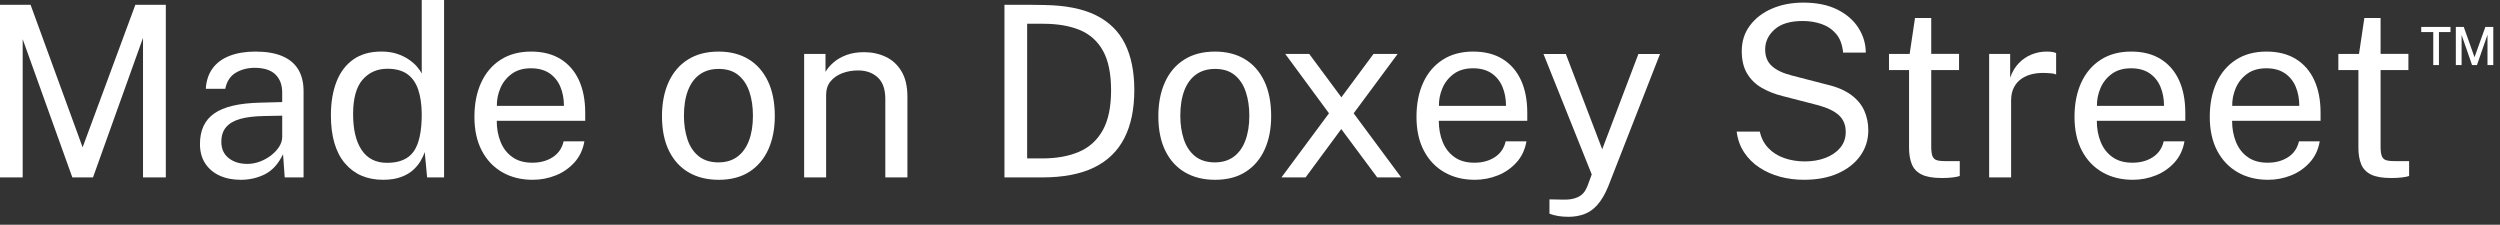 <svg width="178" height="16" viewBox="0 0 178 16" fill="none" xmlns="http://www.w3.org/2000/svg">
<rect x="0" y="0" width="178" height="16" fill="#333333" stroke="none"/>
<path d="M0 12.631V0.34H2.176L5.883 10.489L9.638 0.34H11.806V12.631H10.183V2.694L6.621 12.631H5.15L1.615 2.788V12.631H0Z" fill="white"/>
<path d="M17.136 12.801C16.564 12.801 16.06 12.7 15.626 12.499C15.192 12.298 14.853 12.008 14.606 11.628C14.359 11.248 14.237 10.789 14.237 10.251C14.237 9.276 14.577 8.551 15.257 8.075C15.937 7.598 17.028 7.344 18.528 7.309L20.092 7.267V6.579C20.092 6.041 19.93 5.614 19.608 5.3C19.286 4.986 18.786 4.828 18.112 4.828C17.608 4.834 17.163 4.952 16.778 5.184C16.393 5.416 16.145 5.796 16.038 6.324H14.653C14.686 5.752 14.846 5.268 15.133 4.875C15.418 4.48 15.822 4.182 16.344 3.978C16.866 3.774 17.481 3.672 18.188 3.672C18.954 3.672 19.59 3.779 20.096 3.995C20.604 4.21 20.983 4.527 21.237 4.947C21.489 5.366 21.614 5.882 21.614 6.494V12.631H20.272L20.153 10.982C19.817 11.669 19.389 12.143 18.864 12.406C18.341 12.67 17.764 12.802 17.135 12.802L17.136 12.801ZM17.603 11.67C17.904 11.67 18.199 11.616 18.492 11.509C18.783 11.402 19.051 11.255 19.291 11.071C19.531 10.886 19.727 10.679 19.873 10.45C20.019 10.221 20.094 9.984 20.094 9.741V8.236L18.793 8.261C18.119 8.273 17.559 8.34 17.111 8.465C16.662 8.59 16.326 8.785 16.099 9.052C15.872 9.318 15.759 9.666 15.759 10.097C15.759 10.59 15.931 10.976 16.277 11.253C16.623 11.53 17.064 11.669 17.603 11.669V11.67Z" fill="white"/>
<path d="M27.275 12.801C26.13 12.801 25.226 12.41 24.56 11.628C23.894 10.846 23.56 9.704 23.56 8.202C23.56 7.29 23.695 6.494 23.96 5.813C24.226 5.133 24.626 4.606 25.159 4.232C25.69 3.858 26.354 3.671 27.147 3.671C27.573 3.671 27.946 3.725 28.268 3.832C28.592 3.94 28.872 4.076 29.11 4.24C29.348 4.405 29.544 4.575 29.692 4.75C29.842 4.926 29.956 5.088 30.028 5.235V0H31.618V12.631H30.411L30.241 10.829C30.184 10.999 30.095 11.196 29.97 11.42C29.845 11.644 29.671 11.861 29.447 12.074C29.224 12.286 28.933 12.461 28.576 12.596C28.219 12.731 27.785 12.801 27.275 12.801ZM27.556 11.594C28.441 11.594 29.074 11.323 29.456 10.782C29.837 10.241 30.028 9.355 30.028 8.126C30.022 7.44 29.938 6.856 29.774 6.375C29.61 5.894 29.35 5.526 28.997 5.274C28.642 5.022 28.171 4.895 27.581 4.895C26.86 4.895 26.274 5.153 25.821 5.668C25.368 6.185 25.141 7.003 25.141 8.125C25.141 9.225 25.344 10.077 25.752 10.684C26.16 11.291 26.762 11.593 27.555 11.593L27.556 11.594Z" fill="white"/>
<path d="M37.925 12.801C37.111 12.801 36.39 12.622 35.767 12.266C35.144 11.909 34.656 11.396 34.304 10.727C33.954 10.059 33.779 9.257 33.779 8.322C33.779 7.398 33.937 6.588 34.254 5.891C34.572 5.194 35.033 4.65 35.637 4.259C36.241 3.867 36.967 3.672 37.817 3.672C38.643 3.672 39.344 3.851 39.917 4.207C40.489 4.564 40.925 5.067 41.222 5.716C41.519 6.365 41.667 7.135 41.667 8.024V8.602H35.368C35.368 9.158 35.462 9.661 35.645 10.111C35.829 10.562 36.108 10.921 36.483 11.186C36.856 11.453 37.329 11.585 37.901 11.585C38.463 11.585 38.946 11.455 39.35 11.194C39.756 10.933 40.016 10.556 40.129 10.063H41.608C41.506 10.659 41.268 11.16 40.897 11.568C40.526 11.976 40.083 12.284 39.563 12.49C39.045 12.697 38.498 12.801 37.925 12.801ZM35.376 7.539H40.153C40.153 7.035 40.067 6.58 39.897 6.175C39.727 5.771 39.467 5.45 39.12 5.215C38.77 4.98 38.333 4.862 37.808 4.862C37.257 4.862 36.8 4.993 36.439 5.257C36.076 5.521 35.806 5.858 35.63 6.269C35.454 6.68 35.37 7.103 35.376 7.539Z" fill="white"/>
<path d="M51.162 12.801C50.351 12.801 49.644 12.627 49.041 12.279C48.438 11.931 47.969 11.419 47.635 10.745C47.301 10.07 47.133 9.246 47.133 8.271C47.133 7.353 47.289 6.548 47.6 5.857C47.912 5.166 48.368 4.628 48.969 4.247C49.571 3.864 50.303 3.673 51.17 3.673C51.981 3.673 52.684 3.85 53.277 4.204C53.873 4.558 54.336 5.078 54.668 5.764C55 6.45 55.166 7.285 55.166 8.272C55.166 9.168 55.012 9.955 54.707 10.635C54.4 11.315 53.951 11.846 53.359 12.229C52.767 12.611 52.035 12.802 51.162 12.802V12.801ZM51.17 11.56C51.691 11.56 52.133 11.427 52.496 11.161C52.859 10.895 53.135 10.513 53.324 10.014C53.515 9.516 53.609 8.923 53.609 8.238C53.609 7.609 53.525 7.044 53.359 6.543C53.191 6.041 52.929 5.643 52.572 5.349C52.215 5.054 51.748 4.907 51.17 4.907C50.637 4.907 50.188 5.039 49.818 5.303C49.451 5.567 49.172 5.948 48.982 6.446C48.791 6.945 48.697 7.543 48.697 8.24C48.697 8.858 48.781 9.419 48.947 9.923C49.115 10.428 49.381 10.827 49.746 11.122C50.111 11.416 50.586 11.563 51.17 11.563V11.56Z" fill="white"/>
<path d="M57.255 12.631V3.842H58.776V5.117C58.919 4.873 59.114 4.643 59.368 4.429C59.62 4.213 59.925 4.04 60.286 3.91C60.645 3.779 61.059 3.715 61.53 3.715C62.085 3.715 62.596 3.825 63.065 4.046C63.532 4.267 63.907 4.611 64.186 5.078C64.467 5.546 64.608 6.148 64.608 6.885V12.631H63.034V7.038C63.034 6.352 62.854 5.844 62.495 5.512C62.136 5.181 61.669 5.015 61.097 5.015C60.701 5.015 60.329 5.078 59.984 5.206C59.639 5.334 59.357 5.526 59.142 5.784C58.927 6.042 58.82 6.366 58.82 6.758V12.631H57.255Z" fill="white"/>
<path d="M71.517 12.631V0.34C71.558 0.34 71.677 0.342 71.878 0.344C72.079 0.347 72.325 0.347 72.614 0.344C72.903 0.342 73.204 0.342 73.514 0.344C73.826 0.347 74.112 0.352 74.373 0.357C75.879 0.38 77.102 0.626 78.041 1.092C78.979 1.56 79.666 2.238 80.105 3.128C80.544 4.018 80.763 5.111 80.763 6.409C80.763 7.768 80.527 8.911 80.054 9.834C79.581 10.758 78.861 11.455 77.896 11.926C76.929 12.396 75.701 12.631 74.21 12.631H71.515H71.517ZM73.132 11.279H74.212C75.226 11.279 76.099 11.122 76.829 10.807C77.561 10.493 78.124 9.981 78.517 9.273C78.912 8.565 79.109 7.619 79.109 6.434C79.109 5.249 78.918 4.312 78.535 3.621C78.152 2.93 77.601 2.435 76.883 2.138C76.162 1.84 75.295 1.692 74.281 1.692H73.133L73.132 11.279Z" fill="white"/>
<path d="M86.503 12.801C85.692 12.801 84.987 12.627 84.384 12.279C83.781 11.931 83.31 11.419 82.976 10.745C82.642 10.07 82.474 9.246 82.474 8.271C82.474 7.353 82.63 6.548 82.943 5.857C83.254 5.166 83.711 4.628 84.312 4.247C84.912 3.864 85.646 3.673 86.513 3.673C87.324 3.673 88.025 3.85 88.62 4.204C89.215 4.558 89.679 5.078 90.011 5.764C90.341 6.45 90.507 7.285 90.507 8.272C90.507 9.168 90.355 9.955 90.048 10.635C89.741 11.315 89.292 11.846 88.7 12.229C88.108 12.611 87.376 12.802 86.503 12.802V12.801ZM86.513 11.56C87.034 11.56 87.476 11.427 87.839 11.161C88.2 10.895 88.478 10.513 88.667 10.014C88.856 9.516 88.952 8.923 88.952 8.238C88.952 7.609 88.868 7.044 88.7 6.543C88.534 6.041 88.272 5.643 87.915 5.349C87.558 5.054 87.091 4.907 86.513 4.907C85.98 4.907 85.529 5.039 85.161 5.303C84.792 5.567 84.513 5.948 84.323 6.446C84.134 6.945 84.038 7.543 84.038 8.24C84.038 8.858 84.122 9.419 84.29 9.923C84.456 10.428 84.724 10.827 85.089 11.122C85.454 11.416 85.929 11.563 86.513 11.563V11.56Z" fill="white"/>
<path d="M91.238 12.631L94.623 8.067L91.512 3.842H93.219L95.506 6.928L97.793 3.842H99.51L96.381 8.067L99.764 12.631H98.057L95.498 9.189L92.957 12.631H91.238Z" fill="white"/>
<path d="M105 12.801C104.186 12.801 103.465 12.622 102.842 12.266C102.219 11.909 101.731 11.396 101.379 10.727C101.029 10.059 100.854 9.257 100.854 8.322C100.854 7.398 101.012 6.588 101.329 5.891C101.647 5.194 102.108 4.65 102.712 4.259C103.316 3.867 104.042 3.672 104.892 3.672C105.718 3.672 106.419 3.851 106.992 4.207C107.564 4.564 108 5.067 108.297 5.716C108.594 6.365 108.742 7.135 108.742 8.024V8.602H102.443C102.443 9.158 102.537 9.661 102.72 10.111C102.904 10.562 103.183 10.921 103.558 11.186C103.931 11.453 104.404 11.585 104.976 11.585C105.538 11.585 106.021 11.455 106.425 11.194C106.831 10.933 107.091 10.556 107.204 10.063H108.683C108.581 10.659 108.343 11.16 107.972 11.568C107.601 11.976 107.158 12.284 106.638 12.49C106.12 12.697 105.573 12.801 105 12.801ZM102.451 7.539H107.228C107.228 7.035 107.142 6.58 106.972 6.175C106.802 5.771 106.542 5.45 106.195 5.215C105.845 4.98 105.408 4.862 104.883 4.862C104.332 4.862 103.875 4.993 103.514 5.257C103.151 5.521 102.881 5.858 102.705 6.269C102.529 6.68 102.445 7.103 102.451 7.539Z" fill="white"/>
<path d="M111.673 15.436C111.157 15.436 110.706 15.363 110.321 15.215V14.195L111.221 14.212C111.545 14.224 111.813 14.2 112.03 14.144C112.245 14.087 112.417 14.011 112.548 13.915C112.679 13.819 112.778 13.711 112.851 13.593C112.921 13.474 112.98 13.361 113.025 13.252L113.332 12.419L109.896 3.843H111.486L114.078 10.626L116.654 3.843H118.193L114.496 13.295C114.264 13.851 114.006 14.283 113.726 14.596C113.445 14.908 113.134 15.125 112.79 15.25C112.448 15.374 112.075 15.436 111.673 15.436Z" fill="white"/>
<path d="M128.451 12.801C127.851 12.801 127.281 12.729 126.744 12.584C126.205 12.439 125.717 12.223 125.277 11.934C124.837 11.645 124.474 11.287 124.189 10.859C123.902 10.431 123.722 9.934 123.65 9.368H125.298C125.4 9.833 125.603 10.223 125.905 10.541C126.207 10.859 126.585 11.097 127.036 11.255C127.487 11.413 127.981 11.493 128.518 11.493C129.039 11.493 129.52 11.411 129.959 11.246C130.398 11.082 130.75 10.843 131.018 10.528C131.284 10.214 131.416 9.835 131.416 9.393C131.416 8.906 131.258 8.513 130.941 8.215C130.623 7.918 130.132 7.679 129.47 7.497L126.937 6.843C126.365 6.701 125.859 6.501 125.419 6.243C124.979 5.985 124.636 5.645 124.386 5.222C124.138 4.8 124.013 4.275 124.013 3.646C124.013 2.949 124.204 2.341 124.591 1.823C124.976 1.304 125.499 0.902 126.159 0.616C126.819 0.33 127.565 0.186 128.397 0.186C129.362 0.186 130.172 0.354 130.833 0.688C131.494 1.022 131.993 1.461 132.333 2.005C132.673 2.549 132.843 3.13 132.843 3.747H131.23C131.177 3.186 131.013 2.743 130.736 2.417C130.459 2.092 130.113 1.856 129.699 1.712C129.285 1.568 128.836 1.495 128.347 1.495C127.468 1.495 126.804 1.694 126.355 2.094C125.904 2.493 125.679 2.969 125.679 3.518C125.679 4.023 125.839 4.419 126.163 4.708C126.485 4.997 126.962 5.221 127.591 5.379L130.056 6.017C130.786 6.187 131.368 6.434 131.802 6.757C132.236 7.079 132.548 7.455 132.738 7.883C132.928 8.311 133.023 8.774 133.023 9.273C133.023 9.953 132.834 10.559 132.453 11.092C132.074 11.624 131.543 12.042 130.859 12.345C130.177 12.649 129.373 12.8 128.449 12.8L128.451 12.801Z" fill="white"/>
<path d="M138.236 12.674C137.629 12.674 137.158 12.591 136.824 12.427C136.49 12.263 136.256 12.019 136.123 11.697C135.99 11.374 135.924 10.977 135.924 10.507V4.989H134.496V3.842H135.967L136.348 1.283H137.504V3.833H139.484V4.989H137.504V10.455C137.504 10.767 137.537 10.994 137.602 11.139C137.668 11.284 137.778 11.376 137.93 11.415C138.082 11.455 138.297 11.475 138.576 11.475H139.535V12.53C139.428 12.569 139.265 12.603 139.047 12.632C138.829 12.661 138.559 12.675 138.236 12.675V12.674Z" fill="white"/>
<path d="M141.627 12.631V3.842H143.123V5.533C143.269 5.114 143.477 4.766 143.744 4.492C144.01 4.218 144.314 4.012 144.658 3.876C145 3.74 145.355 3.672 145.724 3.672C145.853 3.672 145.982 3.681 146.107 3.697C146.23 3.715 146.328 3.743 146.396 3.782V5.303C146.31 5.264 146.201 5.237 146.068 5.222C145.935 5.208 145.822 5.201 145.732 5.201C145.38 5.179 145.052 5.199 144.746 5.264C144.441 5.329 144.172 5.441 143.939 5.6C143.707 5.758 143.523 5.967 143.39 6.225C143.257 6.483 143.191 6.795 143.191 7.163V12.629H141.627V12.631Z" fill="white"/>
<path d="M151.851 12.801C151.037 12.801 150.316 12.622 149.693 12.266C149.07 11.909 148.582 11.396 148.23 10.727C147.88 10.059 147.705 9.257 147.705 8.322C147.705 7.398 147.863 6.588 148.18 5.891C148.498 5.194 148.959 4.65 149.563 4.259C150.167 3.867 150.893 3.672 151.743 3.672C152.569 3.672 153.27 3.851 153.843 4.207C154.415 4.564 154.851 5.067 155.148 5.716C155.445 6.365 155.593 7.135 155.593 8.024V8.602H149.294C149.294 9.158 149.388 9.661 149.571 10.111C149.755 10.562 150.034 10.921 150.409 11.186C150.782 11.453 151.255 11.585 151.827 11.585C152.389 11.585 152.872 11.455 153.276 11.194C153.682 10.933 153.942 10.556 154.055 10.063H155.534C155.432 10.659 155.194 11.16 154.823 11.568C154.452 11.976 154.009 12.284 153.489 12.49C152.971 12.697 152.425 12.801 151.852 12.801H151.851ZM149.302 7.539H154.079C154.079 7.035 153.993 6.58 153.823 6.175C153.653 5.771 153.393 5.45 153.046 5.215C152.696 4.98 152.259 4.862 151.734 4.862C151.183 4.862 150.726 4.993 150.365 5.257C150.002 5.521 149.732 5.858 149.556 6.269C149.38 6.68 149.296 7.103 149.302 7.539Z" fill="white"/>
<path d="M161.482 12.801C160.668 12.801 159.947 12.622 159.324 12.266C158.701 11.909 158.213 11.396 157.861 10.727C157.511 10.059 157.336 9.257 157.336 8.322C157.336 7.398 157.494 6.588 157.811 5.891C158.129 5.194 158.59 4.65 159.194 4.259C159.798 3.867 160.524 3.672 161.374 3.672C162.2 3.672 162.901 3.851 163.474 4.207C164.046 4.564 164.482 5.067 164.779 5.716C165.076 6.365 165.224 7.135 165.224 8.024V8.602H158.925C158.925 9.158 159.019 9.661 159.202 10.111C159.386 10.562 159.665 10.921 160.04 11.186C160.413 11.453 160.886 11.585 161.458 11.585C162.02 11.585 162.503 11.455 162.907 11.194C163.313 10.933 163.573 10.556 163.686 10.063H165.165C165.063 10.659 164.825 11.16 164.454 11.568C164.083 11.976 163.64 12.284 163.12 12.49C162.602 12.697 162.056 12.801 161.483 12.801H161.482ZM158.933 7.539H163.71C163.71 7.035 163.624 6.58 163.454 6.175C163.284 5.771 163.024 5.45 162.677 5.215C162.327 4.98 161.89 4.862 161.365 4.862C160.814 4.862 160.357 4.993 159.996 5.257C159.633 5.521 159.363 5.858 159.187 6.269C159.011 6.68 158.927 7.103 158.933 7.539Z" fill="white"/>
<path d="M170.23 12.674C169.623 12.674 169.152 12.591 168.818 12.427C168.484 12.263 168.25 12.019 168.117 11.697C167.984 11.374 167.918 10.977 167.918 10.507V4.989H166.49V3.842H167.961L168.342 1.283H169.498V3.833H171.478V4.989H169.498V10.455C169.498 10.767 169.531 10.994 169.596 11.139C169.662 11.284 169.772 11.376 169.924 11.415C170.076 11.455 170.291 11.475 170.57 11.475H171.529V12.53C171.422 12.569 171.259 12.603 171.041 12.632C170.823 12.661 170.553 12.675 170.23 12.675V12.674Z" fill="white"/>
<path d="M173.248 4.631V2.285H172.391V1.919H174.475V2.285H173.653V4.631H173.248ZM174.855 4.631V1.919H175.421L176.185 4.076L176.958 1.919H177.522V4.631H177.11V2.471L176.36 4.631H176.01L175.266 2.489V4.631H174.855Z" fill="white"/>
</svg>
